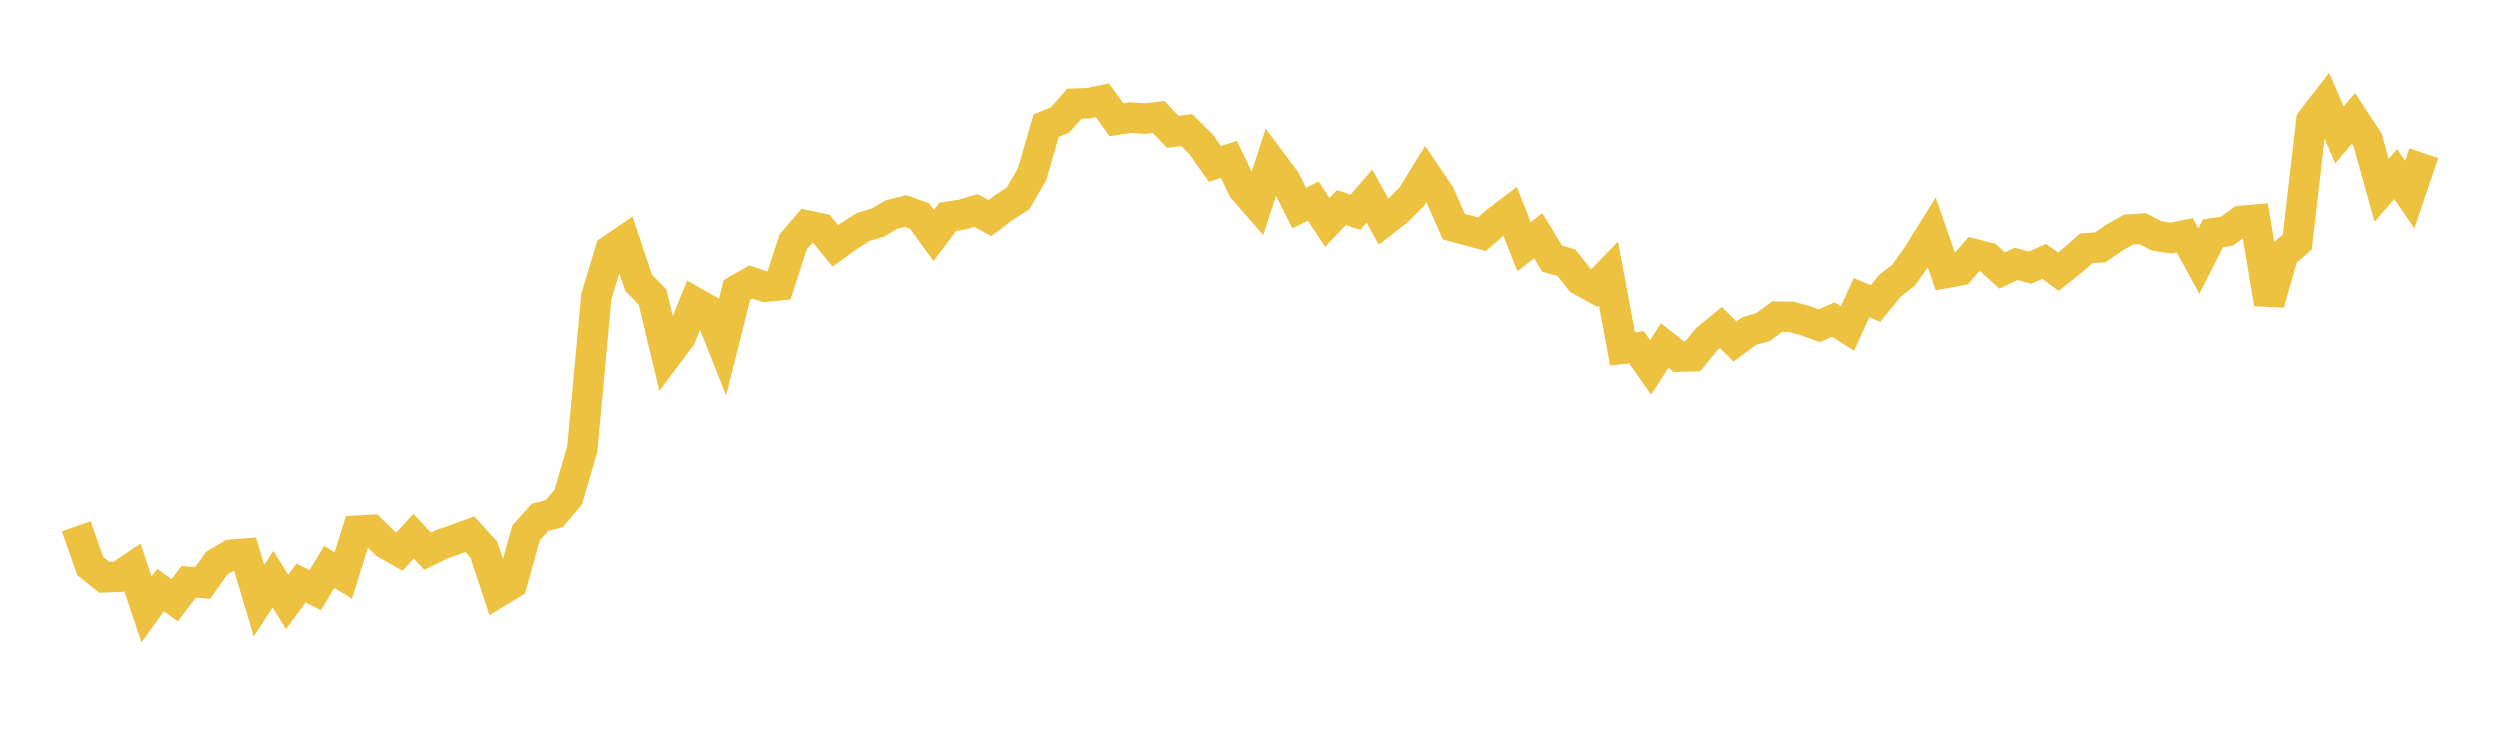 <svg width="164" height="48" xmlns="http://www.w3.org/2000/svg" xmlns:xlink="http://www.w3.org/1999/xlink"><path fill="none" stroke="rgb(237,194,64)" stroke-width="2" d="M5,34.523L5.922,37.136L6.844,37.87L7.766,37.836L8.689,37.216L9.611,39.976L10.533,38.706L11.455,39.378L12.377,38.162L13.299,38.239L14.222,36.936L15.144,36.39L16.066,36.316L16.988,39.405L17.91,37.998L18.832,39.489L19.754,38.243L20.677,38.717L21.599,37.187L22.521,37.755L23.443,34.811L24.365,34.76L25.287,35.658L26.21,36.182L27.132,35.178L28.054,36.16L28.976,35.704L29.898,35.383L30.82,35.043L31.743,36.055L32.665,38.849L33.587,38.29L34.509,34.966L35.431,33.936L36.353,33.697L37.275,32.61L38.198,29.462L39.12,19.462L40.042,16.409L40.964,15.779L41.886,18.547L42.808,19.486L43.731,23.336L44.653,22.108L45.575,19.838L46.497,20.366L47.419,22.691L48.341,19.025L49.263,18.5L50.186,18.811L51.108,18.719L52.03,15.873L52.952,14.797L53.874,14.994L54.796,16.132L55.719,15.468L56.641,14.882L57.563,14.616L58.485,14.076L59.407,13.845L60.329,14.177L61.251,15.444L62.174,14.222L63.096,14.08L64.018,13.809L64.94,14.306L65.862,13.609L66.784,13.016L67.707,11.43L68.629,8.245L69.551,7.859L70.473,6.806L71.395,6.773L72.317,6.581L73.24,7.859L74.162,7.712L75.084,7.784L76.006,7.674L76.928,8.644L77.85,8.536L78.772,9.446L79.695,10.753L80.617,10.46L81.539,12.379L82.461,13.433L83.383,10.585L84.305,11.818L85.228,13.646L86.15,13.195L87.072,14.593L87.994,13.621L88.916,13.923L89.838,12.862L90.76,14.548L91.683,13.833L92.605,12.911L93.527,11.412L94.449,12.777L95.371,14.865L96.293,15.117L97.216,15.366L98.138,14.559L99.06,13.854L99.982,16.183L100.904,15.46L101.826,16.97L102.749,17.232L103.671,18.385L104.593,18.891L105.515,17.933L106.437,22.886L107.359,22.785L108.281,24.101L109.204,22.67L110.126,23.395L111.048,23.371L111.97,22.241L112.892,21.485L113.814,22.406L114.737,21.722L115.659,21.453L116.581,20.776L117.503,20.788L118.425,21.033L119.347,21.368L120.269,20.961L121.192,21.548L122.114,19.53L123.036,19.906L123.958,18.77L124.88,18.048L125.802,16.739L126.725,15.257L127.647,17.908L128.569,17.738L129.491,16.666L130.413,16.9L131.335,17.747L132.257,17.31L133.18,17.559L134.102,17.145L135.024,17.828L135.946,17.096L136.868,16.289L137.79,16.226L138.713,15.582L139.635,15.06L140.557,15.002L141.479,15.474L142.401,15.624L143.323,15.435L144.246,17.128L145.168,15.306L146.09,15.163L147.012,14.494L147.934,14.414L148.856,19.918L149.778,16.676L150.701,15.874L151.623,7.918L152.545,6.726L153.467,8.851L154.389,7.77L155.311,9.17L156.234,12.485L157.156,11.418L158.078,12.768L159,10.05"></path></svg>
